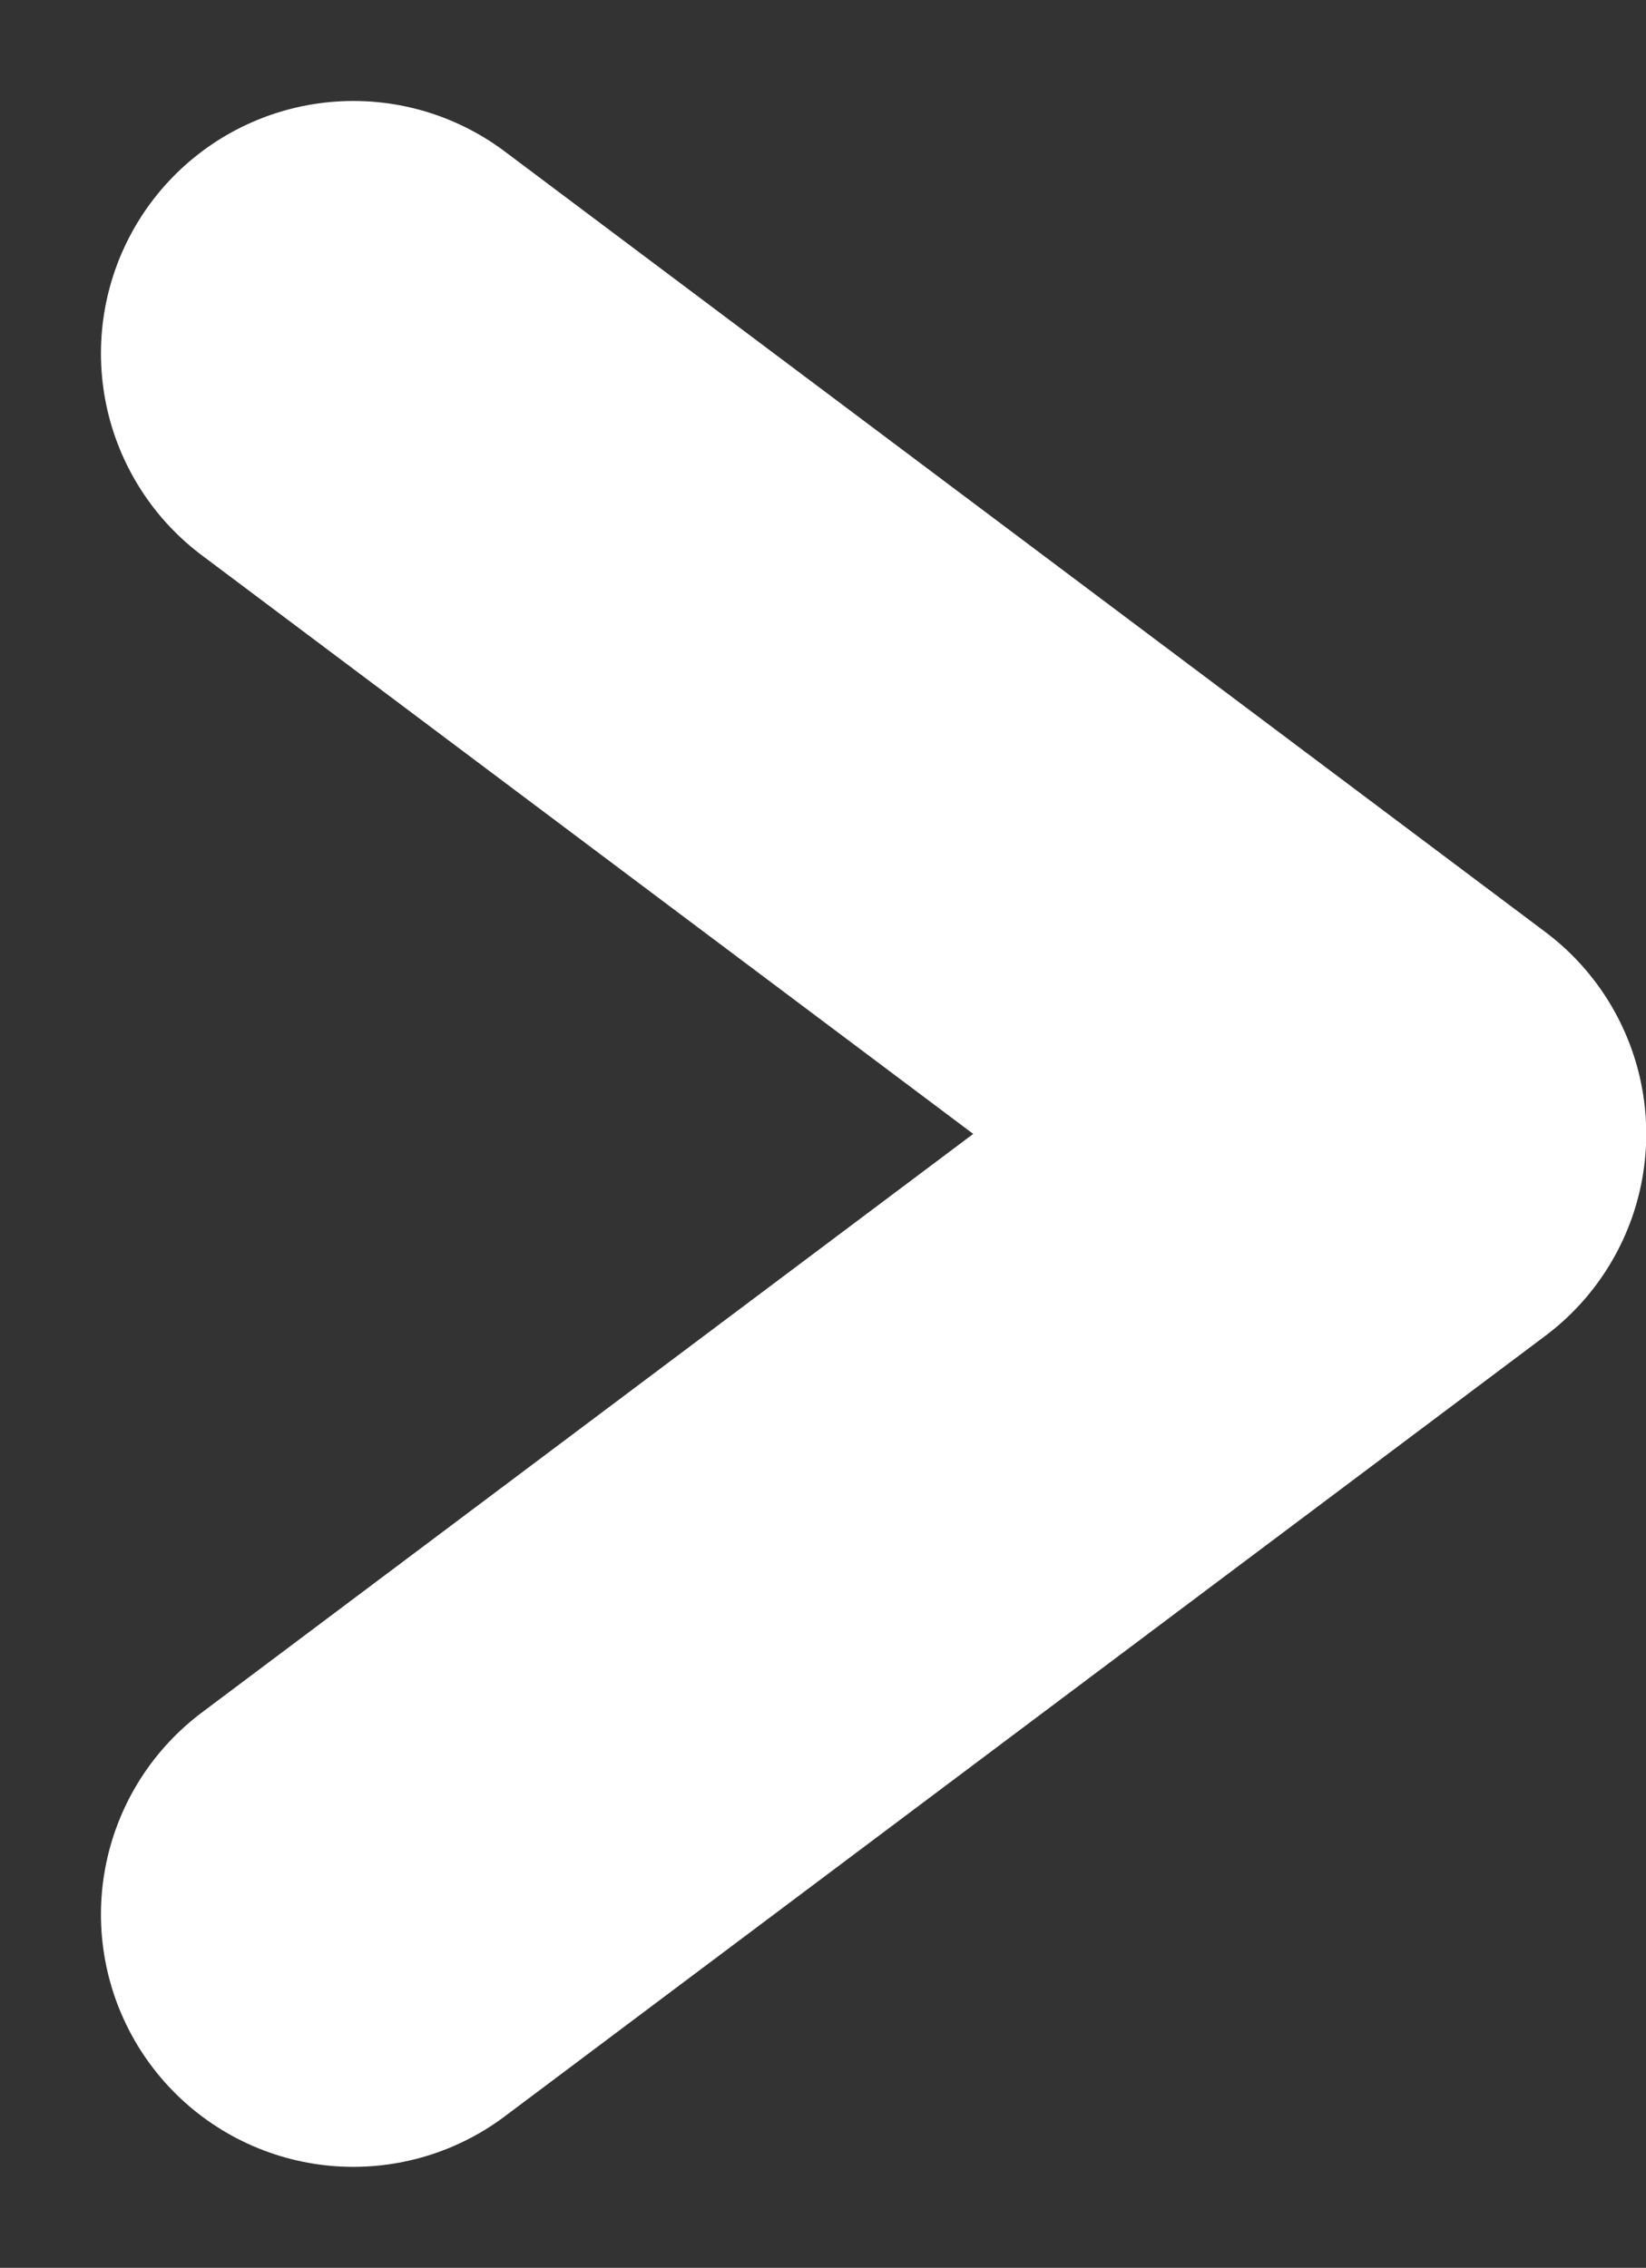 <svg xmlns="http://www.w3.org/2000/svg" width="6.522" height="8.984" viewBox="0 0 6.522 8.984"><rect x="0" y="0" width="6.522" height="8.984" fill="#333333" stroke="none"/><path d="M1.4 1.4l4.123 3.092L1.4 7.584" fill="none" stroke="#fff" stroke-linecap="round" stroke-linejoin="round" stroke-width="2"/></svg>